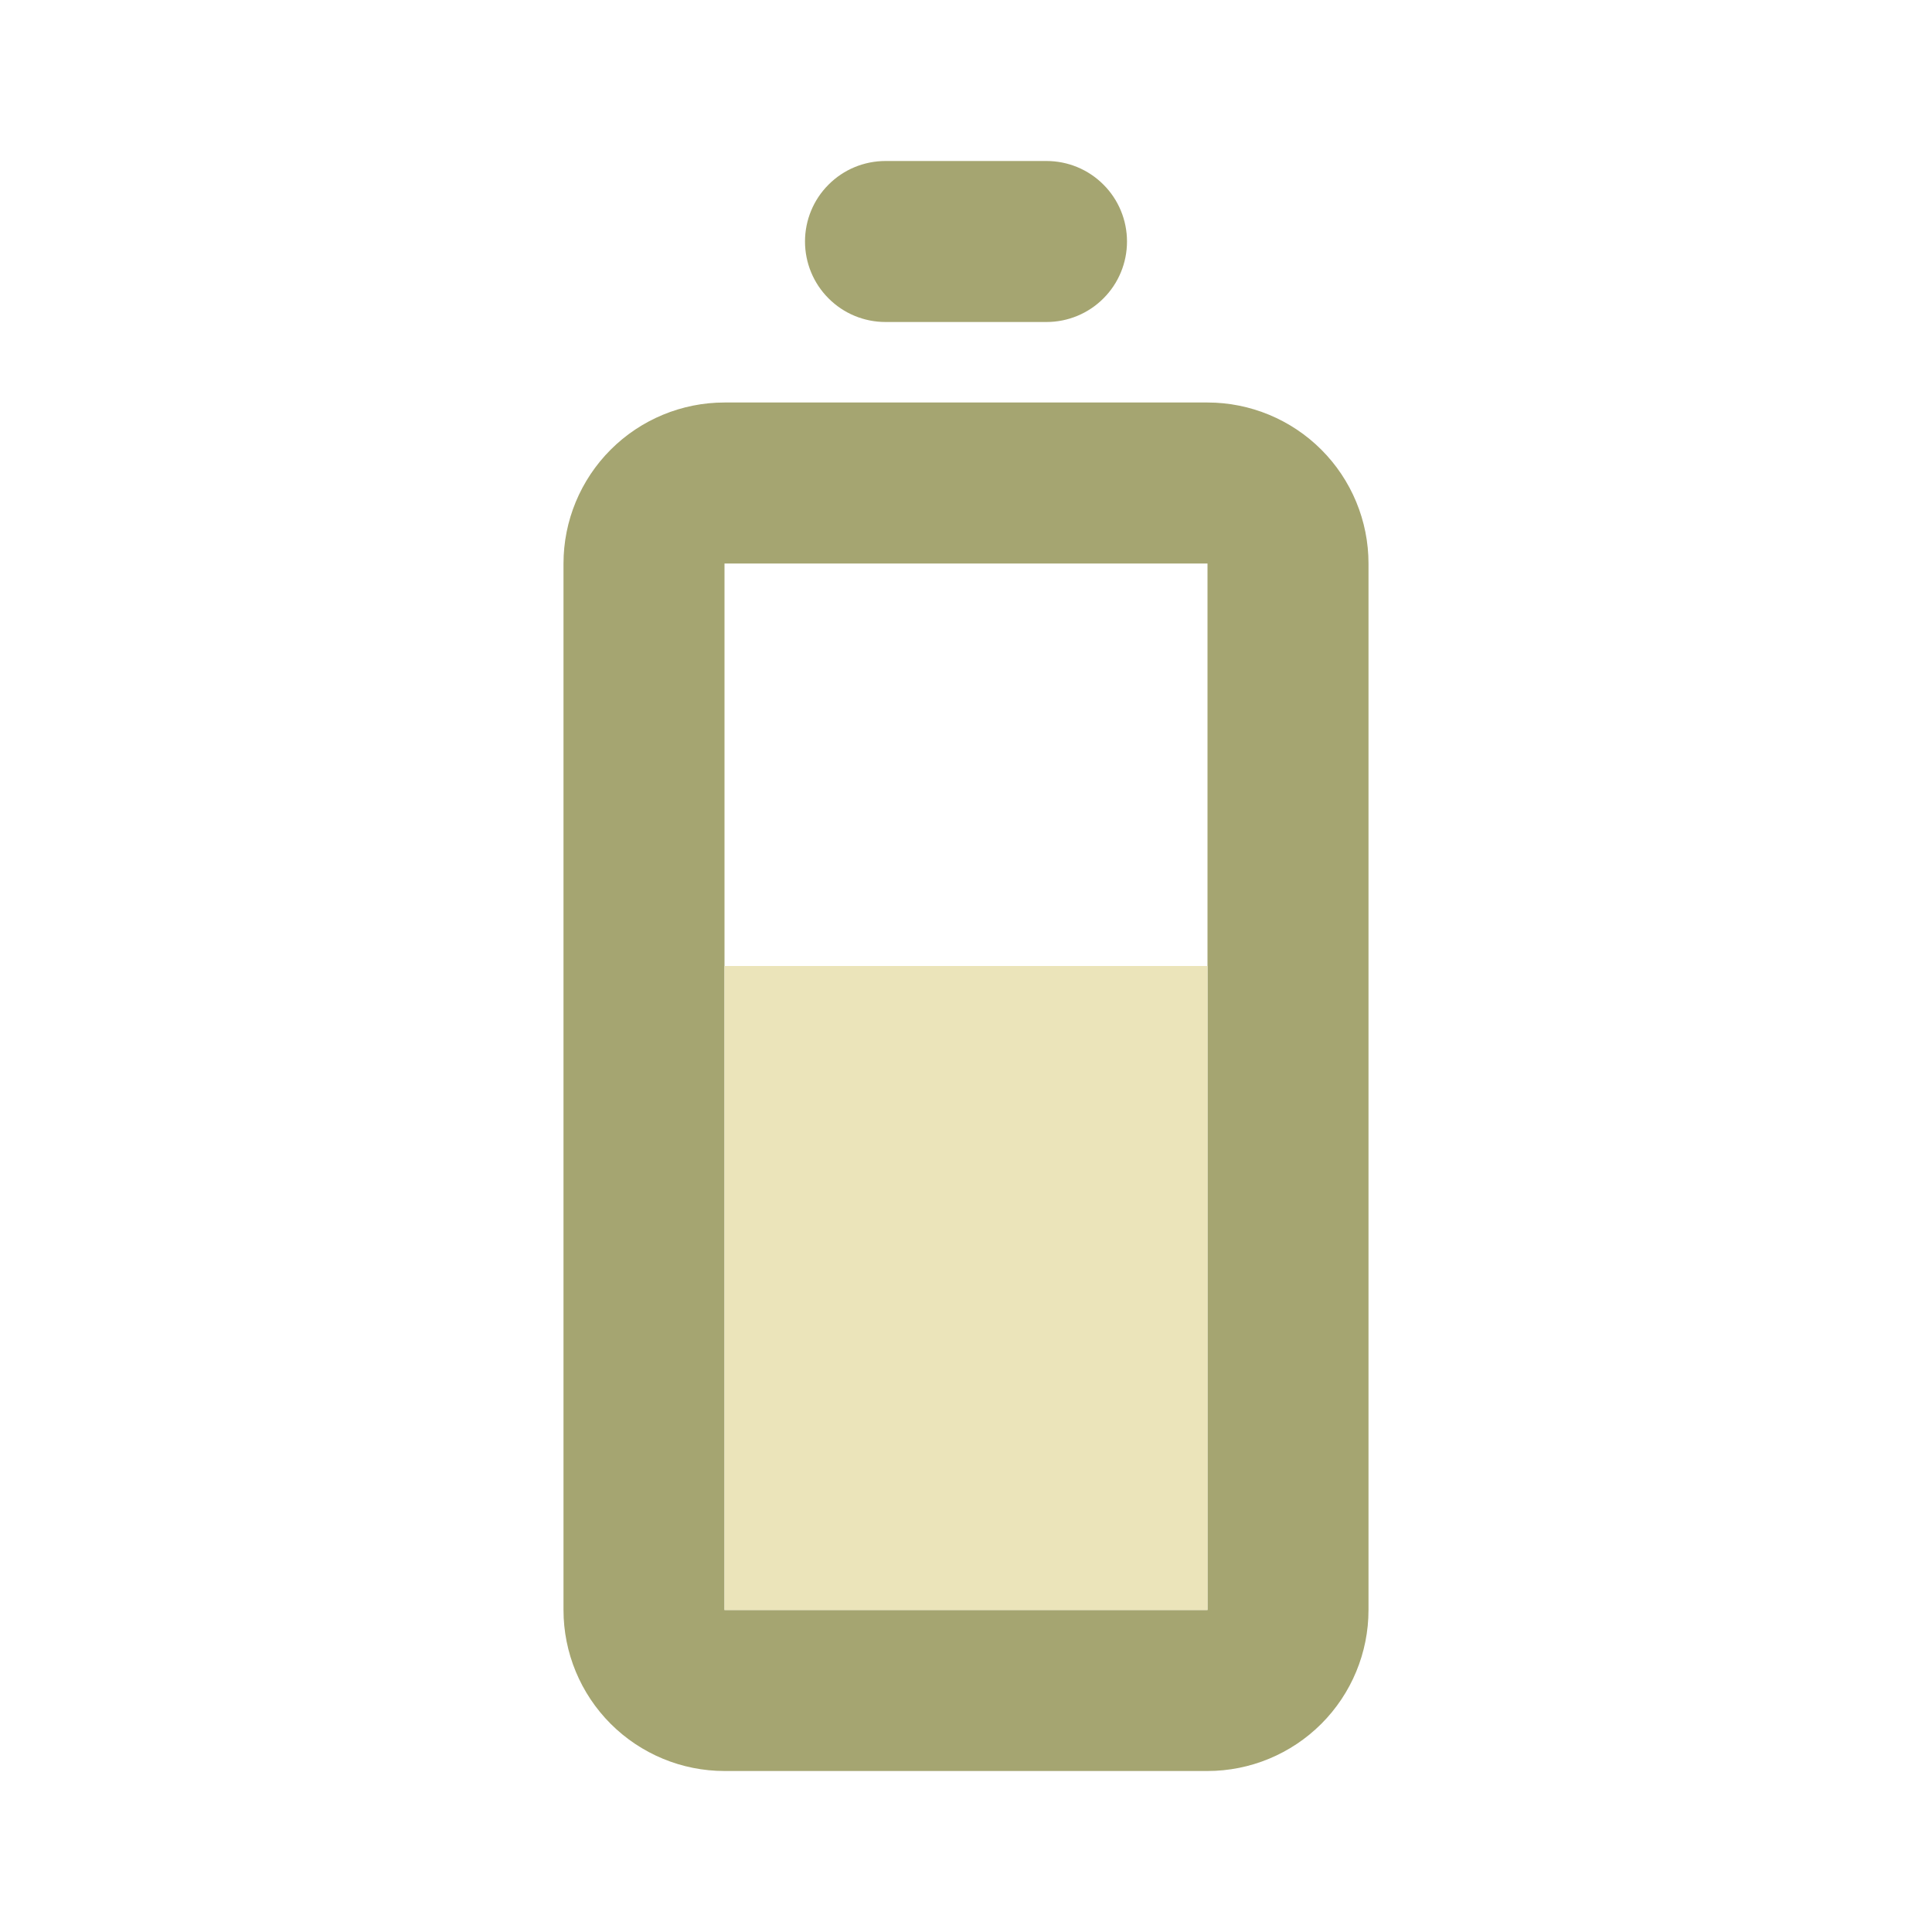 <svg width="24" height="24" viewBox="0 0 24 24" fill="none" xmlns="http://www.w3.org/2000/svg">
<path d="M7 7L7 20C7 20.53 7.211 21.039 7.586 21.414C7.961 21.789 8.47 22 9 22L15 22C15.53 22 16.039 21.789 16.414 21.414C16.789 21.039 17 20.53 17 20L17 7C17 6.47 16.789 5.961 16.414 5.586C16.039 5.211 15.53 5 15 5L9 5C8.47 5 7.961 5.211 7.586 5.586C7.211 5.961 7 6.47 7 7ZM15 7L15 20L9 20L9 7L15 7ZM10 3C10 3.265 10.105 3.52 10.293 3.707C10.48 3.895 10.735 4 11 4L13 4C13.265 4 13.52 3.895 13.707 3.707C13.895 3.52 14 3.265 14 3C14 2.735 13.895 2.48 13.707 2.293C13.52 2.105 13.265 2 13 2L11 2C10.735 2 10.48 2.105 10.293 2.293C10.105 2.48 10 2.735 10 3Z" fill="#A5A571"/>
<rect x="9" y="12" width="6" height="8" fill="#EBE4BA"/>
</svg>
